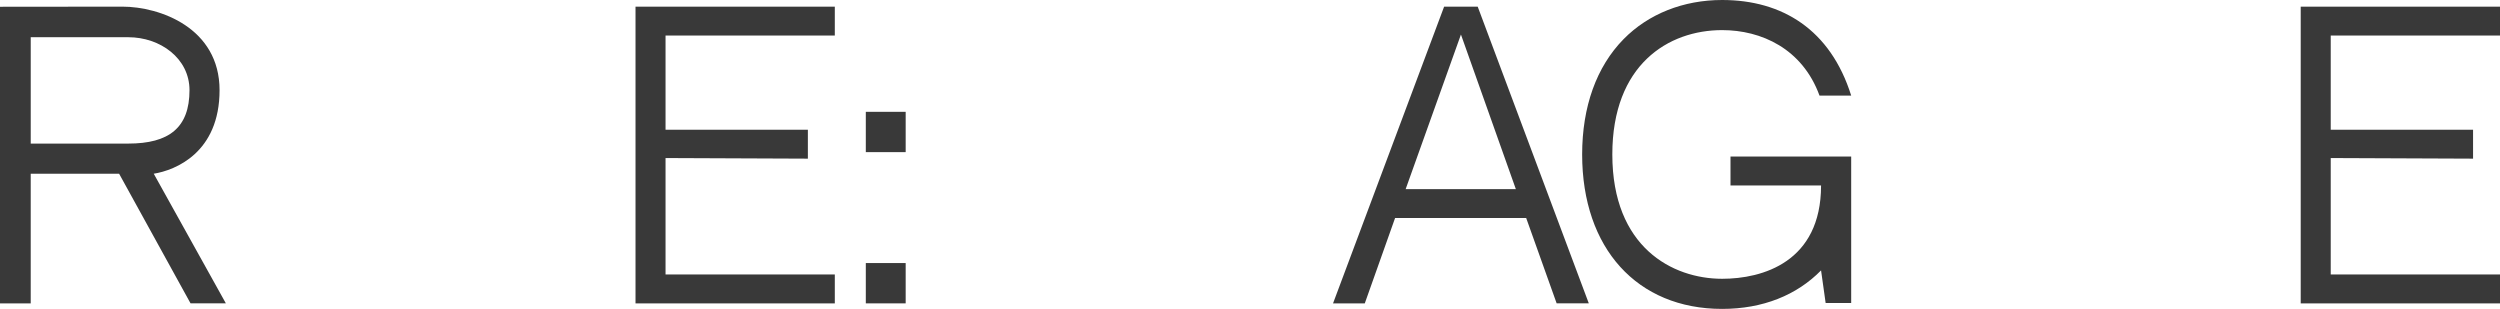 <?xml version="1.0" encoding="UTF-8"?> <svg xmlns="http://www.w3.org/2000/svg" xmlns:xlink="http://www.w3.org/1999/xlink" width="2258px" height="279px" viewBox="0 0 2258 279" version="1.1"><title>RE:AGE</title><g id="Page-1" stroke="none" stroke-width="1" fill="none" fill-rule="evenodd"><g id="RE:AGE" fill="#393939" fill-rule="nonzero"><path d="M138.852,156.899 L107.582,156.905 L172.105,273.993 L204,273.993 L138.852,156.899 Z M198.309,81.456 C198.309,25.218 144.418,6 110.541,6 L0,6.116 L0,274 L27.746,274 L27.746,156.912 L48.096,156.912 L138.846,156.905 C158.531,153.733 198.309,137.737 198.309,81.456 L198.309,81.456 Z M115.891,129.684 L27.753,129.684 L27.753,33.616 L115.891,33.616 C144.683,33.616 171.158,52.652 171.158,81.456 C171.152,115.399 152.601,129.684 115.891,129.684 L115.891,129.684 Z" id="Shape"></path><polygon id="Path" points="601.119 32.112 754 32.112 754 6 574 6 574 274 754 274 754 247.908 601.119 247.908 601.119 142.747 729.669 143.29 729.669 117.177 601.119 117.177"></polygon><path d="M818,274 L818,237.592 L782,237.592 L782,274 L818,274 Z M818,137.408 L818,101 L782,101 L782,137.408 L818,137.408 Z" id="Shape"></path><path d="M1378.445,196.902 L1405.96,273.977 L1435,273.977 L1334.663,6 L1304.331,6 L1204,274 L1232.669,274 L1260.042,196.902 L1378.445,196.902 Z M1319.523,31.182 L1369.12,170.837 L1269.575,170.837 L1319.523,31.182 Z" id="Shape"></path><path d="M1562.992,167.527 L1644.783,167.527 C1644.783,236.772 1591.809,251.8 1555.439,251.8 C1510.515,251.8 1456.25,223.295 1456.25,139.502 C1456.25,58.428 1506.762,27.2 1555.439,27.2 C1590.75,27.2 1627.886,43.891 1643.382,86.35 L1672,86.35 C1653.235,26.611 1609.622,0 1555.433,0 C1520.431,0 1488.827,12.557 1466.431,35.352 C1441.945,60.283 1429,96.3 1429,139.502 C1429,224.245 1478.626,279 1555.433,279 C1592.174,279 1622.832,266.596 1644.78,244.221 L1648.921,273.697 L1671.993,273.697 L1671.993,141.393 L1562.992,141.393 L1562.992,167.527 Z" id="Path"></path><polygon id="Path" points="2105.119 32.112 2258 32.112 2258 6 2078 6 2078 274 2258 274 2258 247.908 2105.119 247.908 2105.119 142.747 2233.669 143.29 2233.669 117.177 2105.119 117.177"></polygon></g></g></svg> 